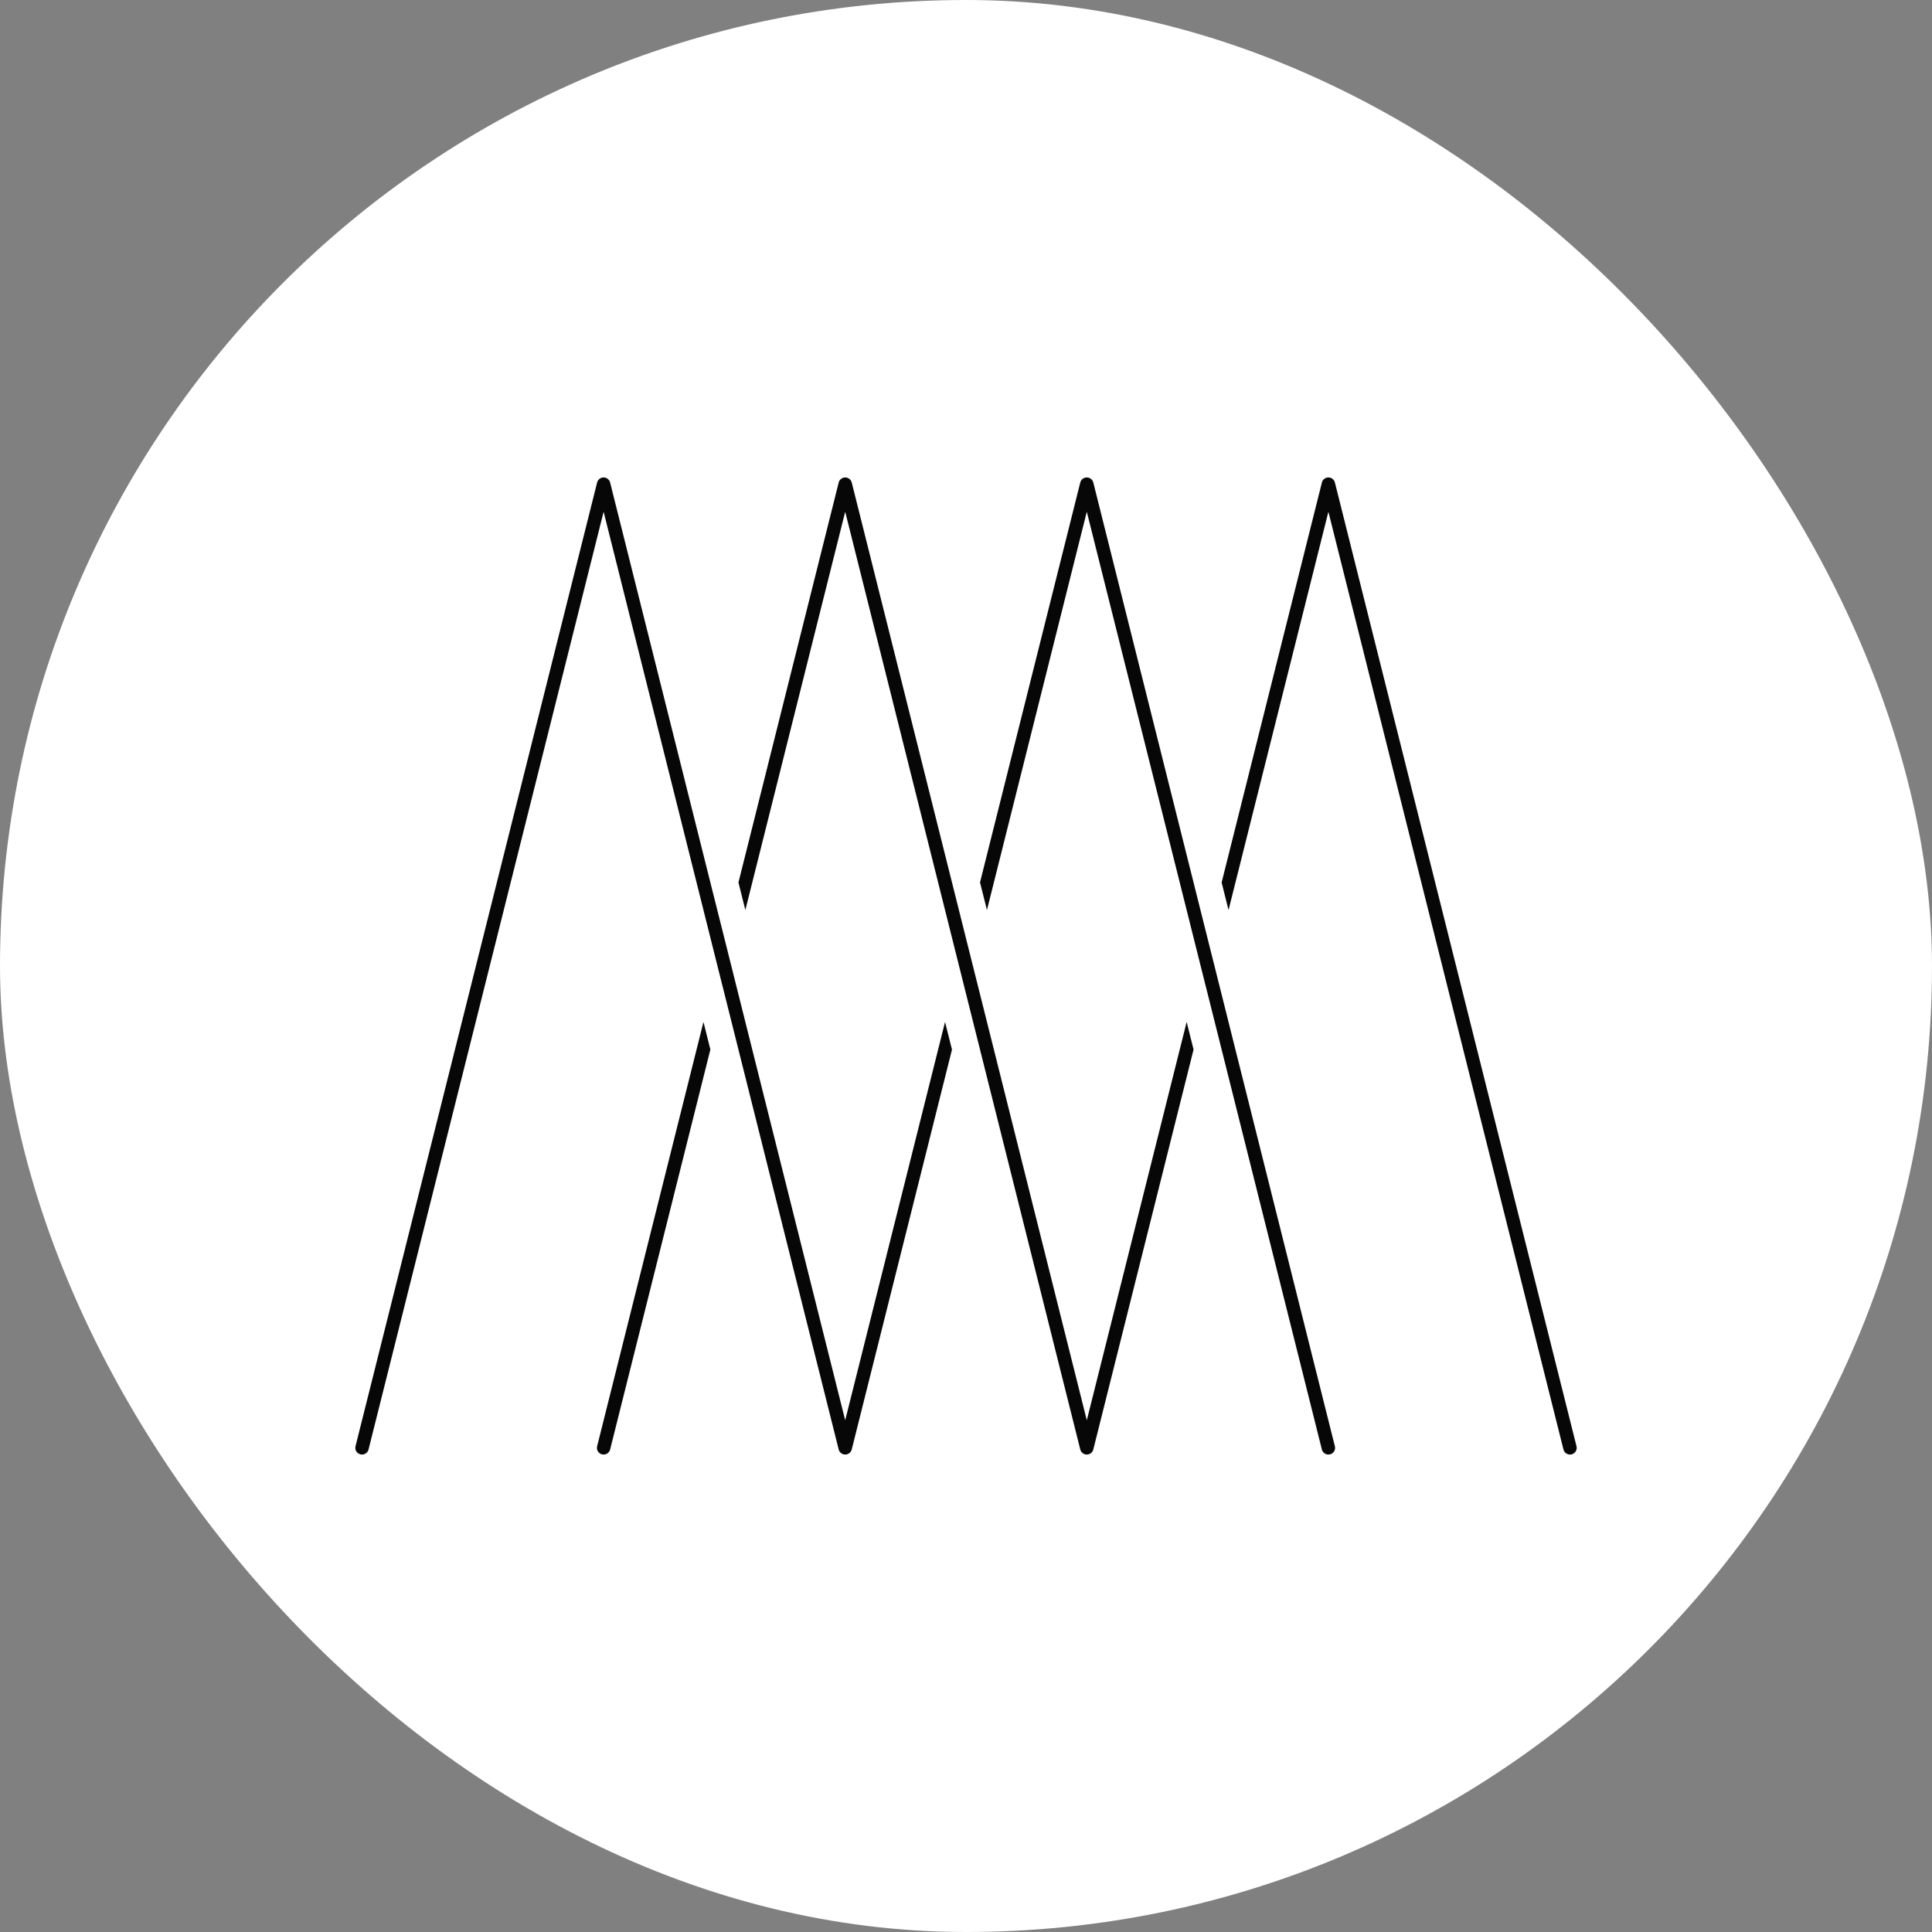 <svg width="174" height="174" viewBox="0 0 174 174" fill="none" xmlns="http://www.w3.org/2000/svg">
    <rect x="0" y="0" width="174" height="174" fill="#808080" stroke="none"/>
    <rect width="174" height="174" rx="87" fill="white" />
    <g clip-path="url(#clip0_1214_1492)">
        <path
            d="M85.737 94.529L76.708 130.545C76.64 130.811 76.398 131 76.12 131C75.841 131 75.602 130.811 75.534 130.545L66.505 94.523L65.243 89.484L64.618 87.003L63.355 81.961L54.363 46.089L33.191 130.545C33.111 130.866 32.781 131.061 32.459 130.982C32.134 130.902 31.938 130.575 32.018 130.251L53.778 43.455C53.845 43.189 54.084 43 54.363 43C54.642 43 54.88 43.189 54.948 43.455L63.977 79.477L65.243 84.516L65.865 87L67.127 92.039L76.12 127.911L85.112 92.039L85.737 94.529Z"
            fill="#070707" />
        <path
            d="M119.783 130.982C119.734 130.994 119.685 131 119.636 131C119.366 131 119.118 130.817 119.051 130.545L110.022 94.523L108.759 89.484L108.134 87L106.872 81.961L97.879 46.089L88.887 81.961L88.262 79.471L97.291 43.455C97.358 43.189 97.6 43 97.879 43C98.158 43 98.397 43.189 98.465 43.455L107.494 79.477L108.756 84.516L109.381 87.003L110.643 92.042L120.221 130.251C120.304 130.575 120.108 130.902 119.783 130.982Z"
            fill="#070707" />
        <path
            d="M63.356 92.039L63.978 94.523L54.949 130.545C54.869 130.866 54.542 131.061 54.217 130.982C53.892 130.902 53.696 130.575 53.779 130.251L63.356 92.039Z"
            fill="#070707" />
        <path
            d="M107.495 94.523L98.465 130.545C98.398 130.811 98.156 131 97.88 131C97.604 131 97.359 130.811 97.292 130.545L88.263 94.529L87 89.49L86.375 87L85.113 81.961L76.12 46.089L67.128 81.961L66.506 79.477L75.535 43.455C75.603 43.189 75.845 43 76.12 43C76.396 43 76.641 43.189 76.709 43.455L85.738 79.471L87 84.51L87.625 87L88.888 92.039L97.88 127.911L106.873 92.039L107.495 94.523Z"
            fill="#070707" />
        <path
            d="M141.542 130.982C141.493 130.994 141.444 131 141.395 131C141.125 131 140.877 130.817 140.809 130.545L119.638 46.089L110.645 81.961L110.023 79.477L119.053 43.455C119.12 43.189 119.359 43 119.638 43C119.917 43 120.156 43.189 120.223 43.455L141.983 130.251C142.063 130.575 141.867 130.902 141.542 130.982Z"
            fill="#070707" />
    </g>
    <defs>
        <clipPath id="clip0_1214_1492">
            <rect width="110" height="88" fill="white" transform="translate(32 43)" />
        </clipPath>
    </defs>
</svg>